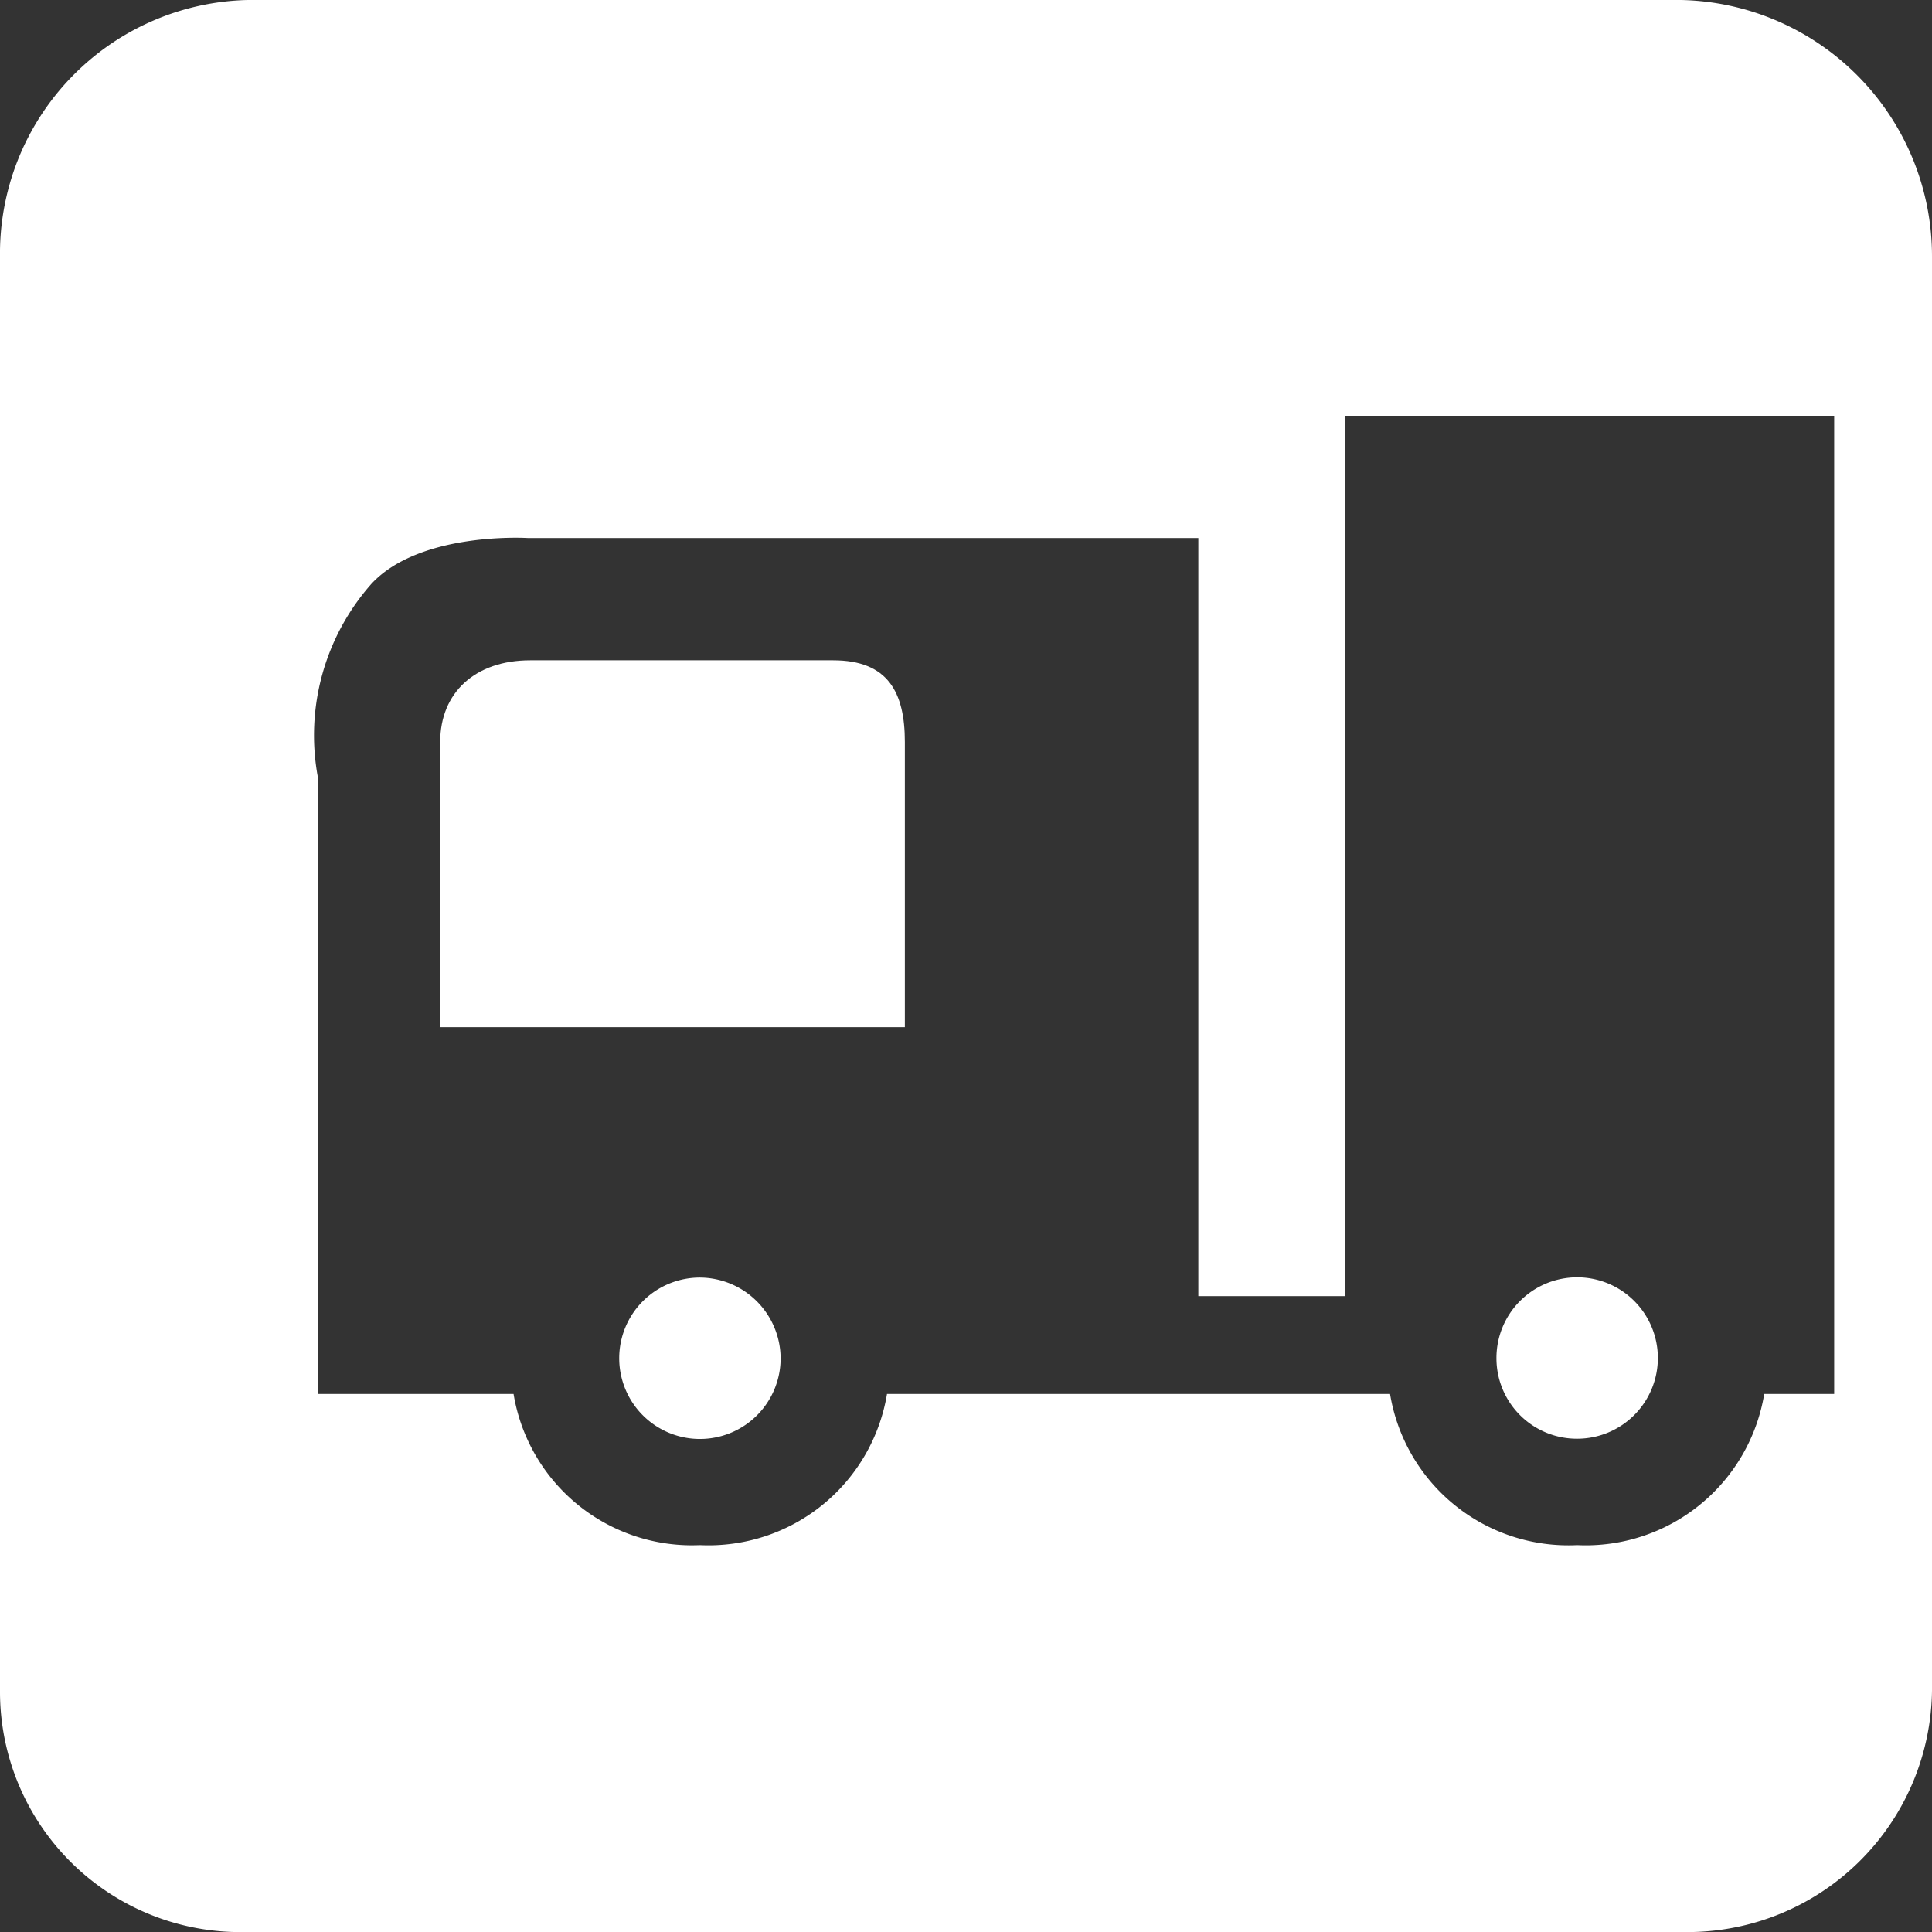 <svg xmlns="http://www.w3.org/2000/svg" viewBox="0 0 79 79"><rect x="0" y="0" width="79" height="79" fill="#333333" stroke="none"/><defs><style>.cls-1{fill:#fff;}</style></defs><g id="Warstwa_2" data-name="Warstwa 2"><g id="Layer_1" data-name="Layer 1"><path class="cls-1" d="M28.62,52.24a3.3,3.3,0,1,0,3.3,3.3A3.32,3.32,0,0,0,28.62,52.24Z"/><path class="cls-1" d="M64.49,58.83a3.3,3.3,0,1,0-3.3-3.29A3.29,3.29,0,0,0,64.49,58.83Z"/><path class="cls-1" d="M34.07,27H21.68C19.43,27,18,28.32,18,30.34V42H37V30.34C37,28.32,36.32,27,34.07,27Z"/><path class="cls-1" d="M68.75,0H10.12A10.37,10.37,0,0,0,0,10.5V69.13A9.83,9.83,0,0,0,10.12,79H68.75A10,10,0,0,0,79,69.13V10.5A10.48,10.48,0,0,0,68.75,0ZM75,57H72.14a7.4,7.4,0,0,1-7.65,6.18A7.39,7.39,0,0,1,56.84,57H36.27a7.4,7.4,0,0,1-7.65,6.18A7.39,7.39,0,0,1,21,57H13V31.79a9.35,9.35,0,0,1,2.19-7.92c2-2.15,6.4-1.87,6.4-1.87H49V53h6V17H75Z"/></g></g></svg>